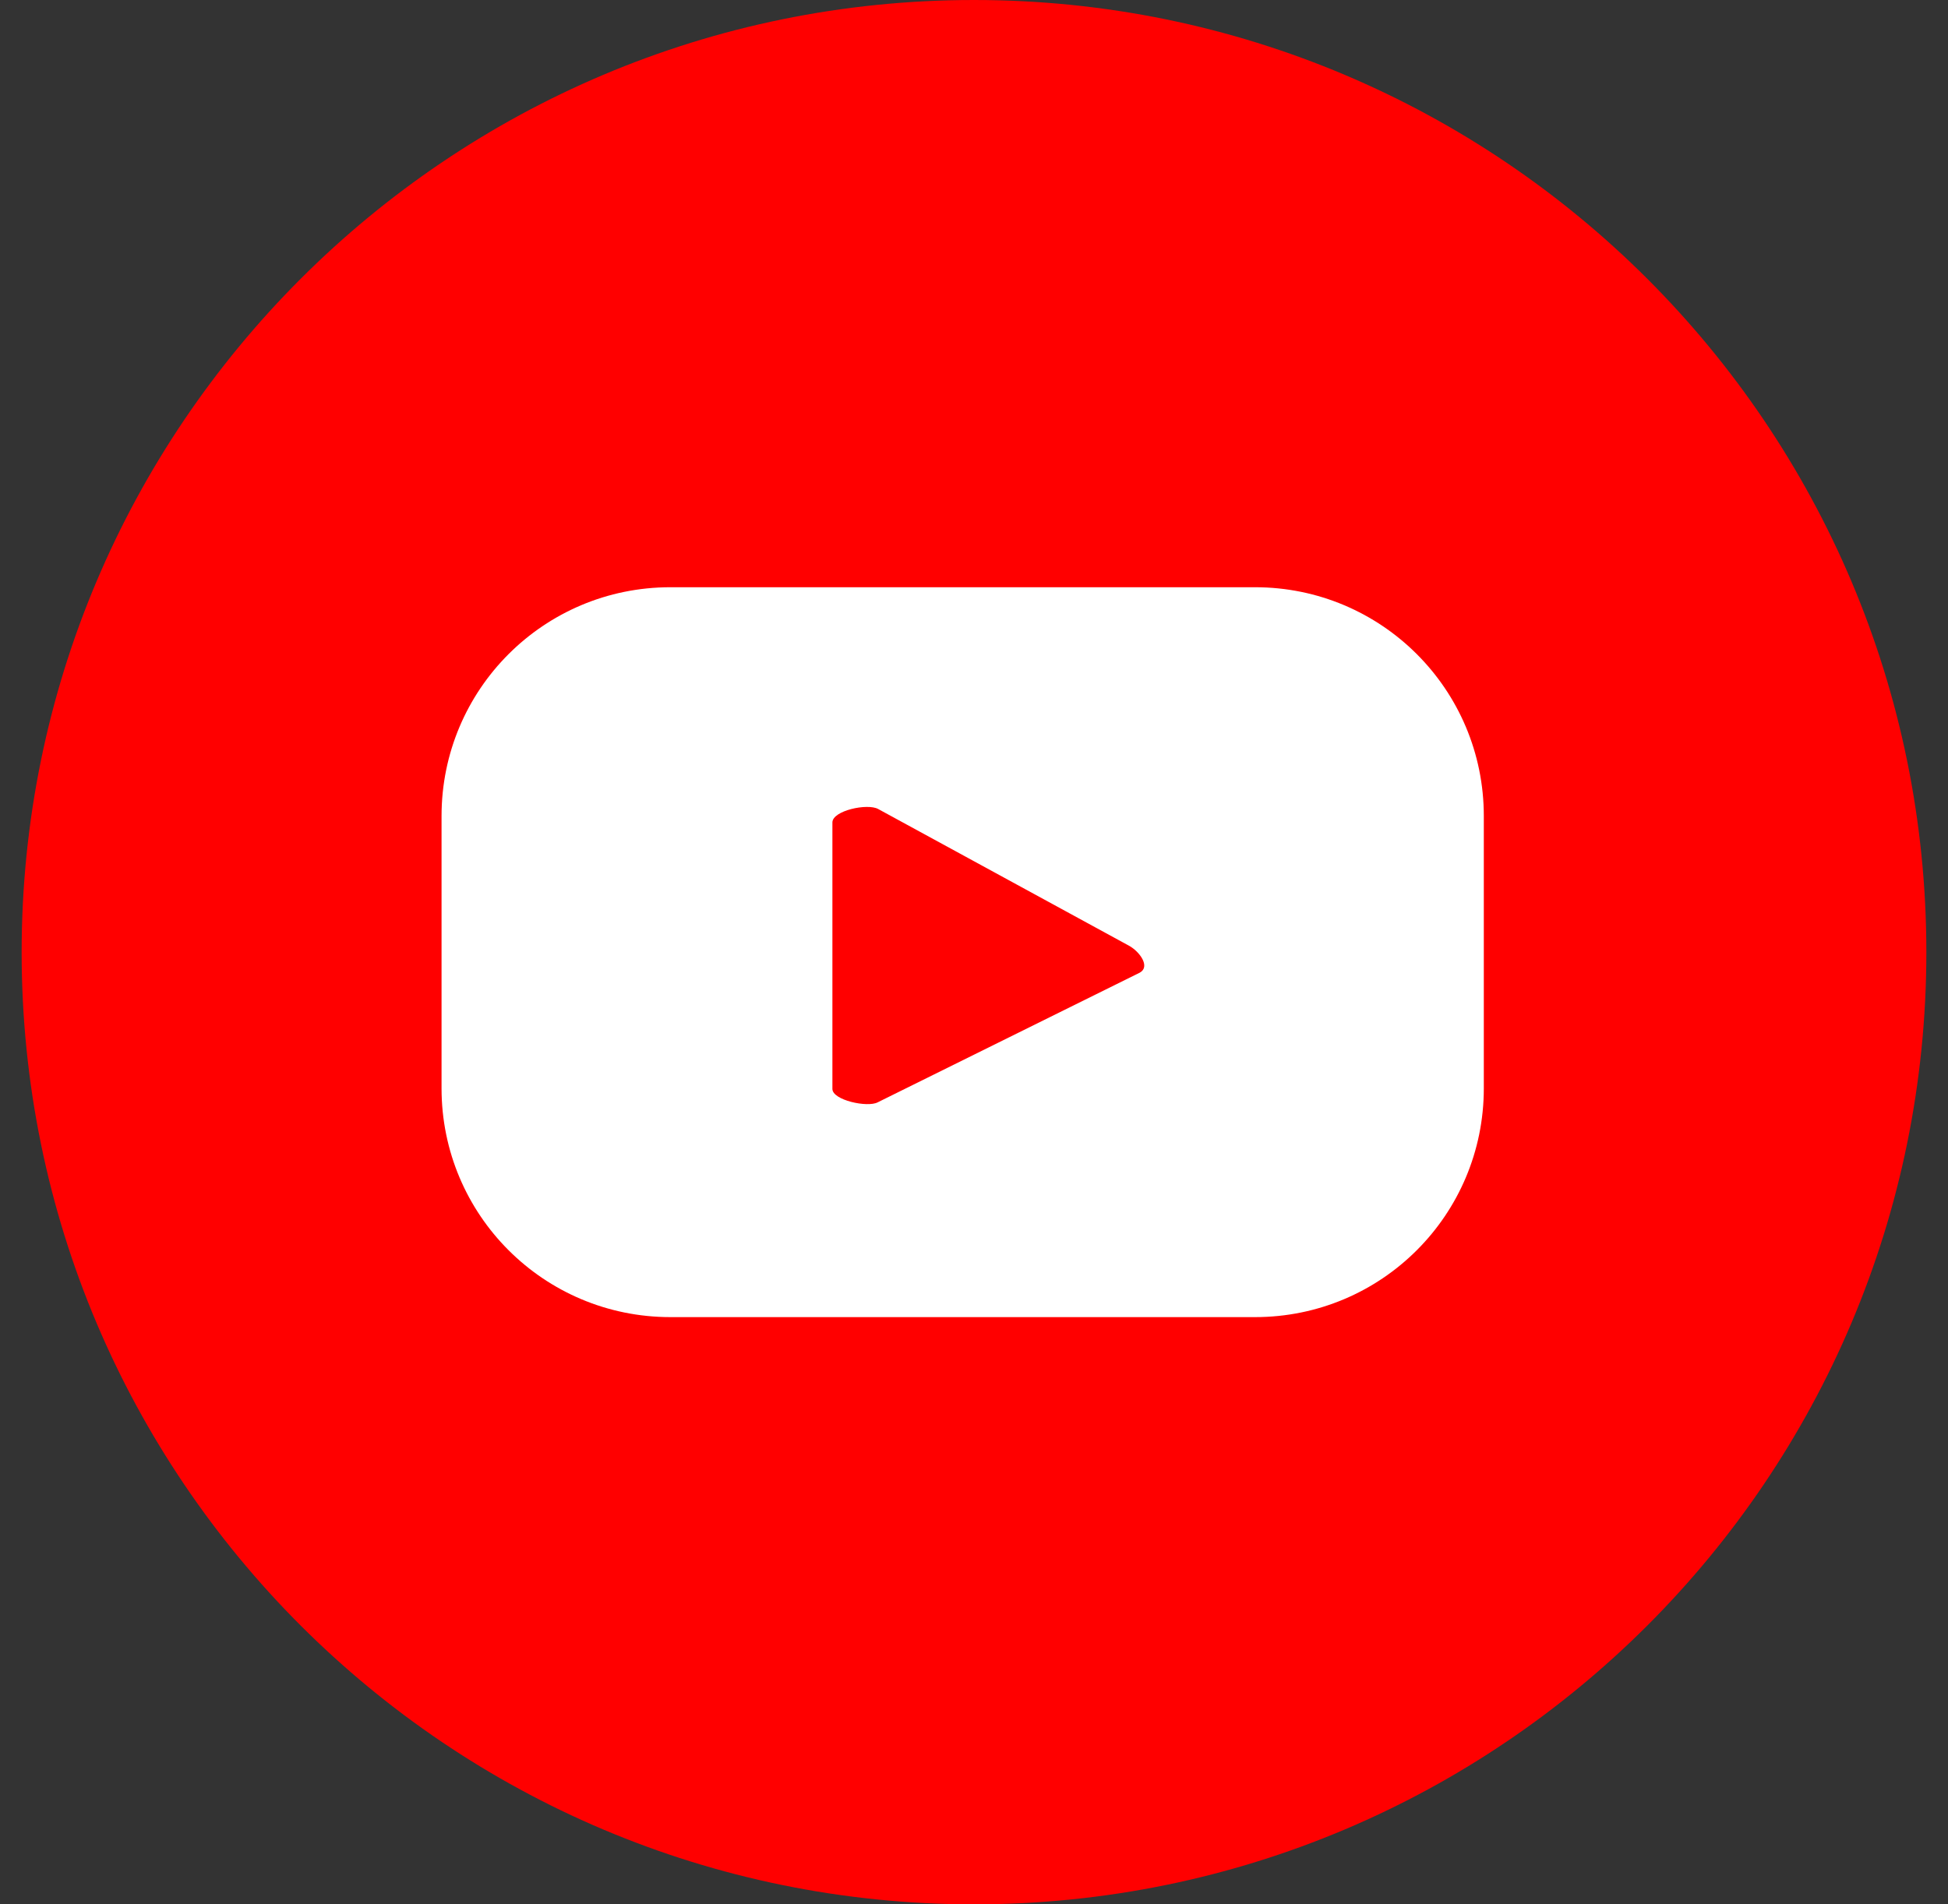 <svg width="45" height="44" viewBox="0 0 45 44" fill="none" xmlns="http://www.w3.org/2000/svg">
<rect x="0" y="0" width="45" height="44" fill="#333333" stroke="none"/>
<g clip-path="url(#clip0_526_64)">
<path d="M22.5 44C34.65 44 44.5 34.15 44.5 22C44.5 9.85 34.65 0 22.5 0C10.35 0 0.5 9.85 0.5 22C0.5 34.15 10.35 44 22.5 44Z" fill="#FF0000"/>
<path d="M34.277 18.854C34.277 15.931 31.914 13.568 28.992 13.568H15.486C12.563 13.568 10.2 15.931 10.2 18.854V25.146C10.2 28.069 12.563 30.432 15.486 30.432H28.992C31.914 30.432 34.277 28.069 34.277 25.146V18.854ZM26.33 22.473L20.274 25.47C20.037 25.594 19.229 25.42 19.229 25.159V19.003C19.229 18.729 20.037 18.555 20.286 18.692L26.081 21.851C26.33 21.988 26.579 22.336 26.33 22.473Z" fill="white"/>
</g>
<defs>
<clipPath id="clip0_526_64">
<rect width="44" height="44" fill="white" transform="translate(0.5)"/>
</clipPath>
</defs>
</svg>
